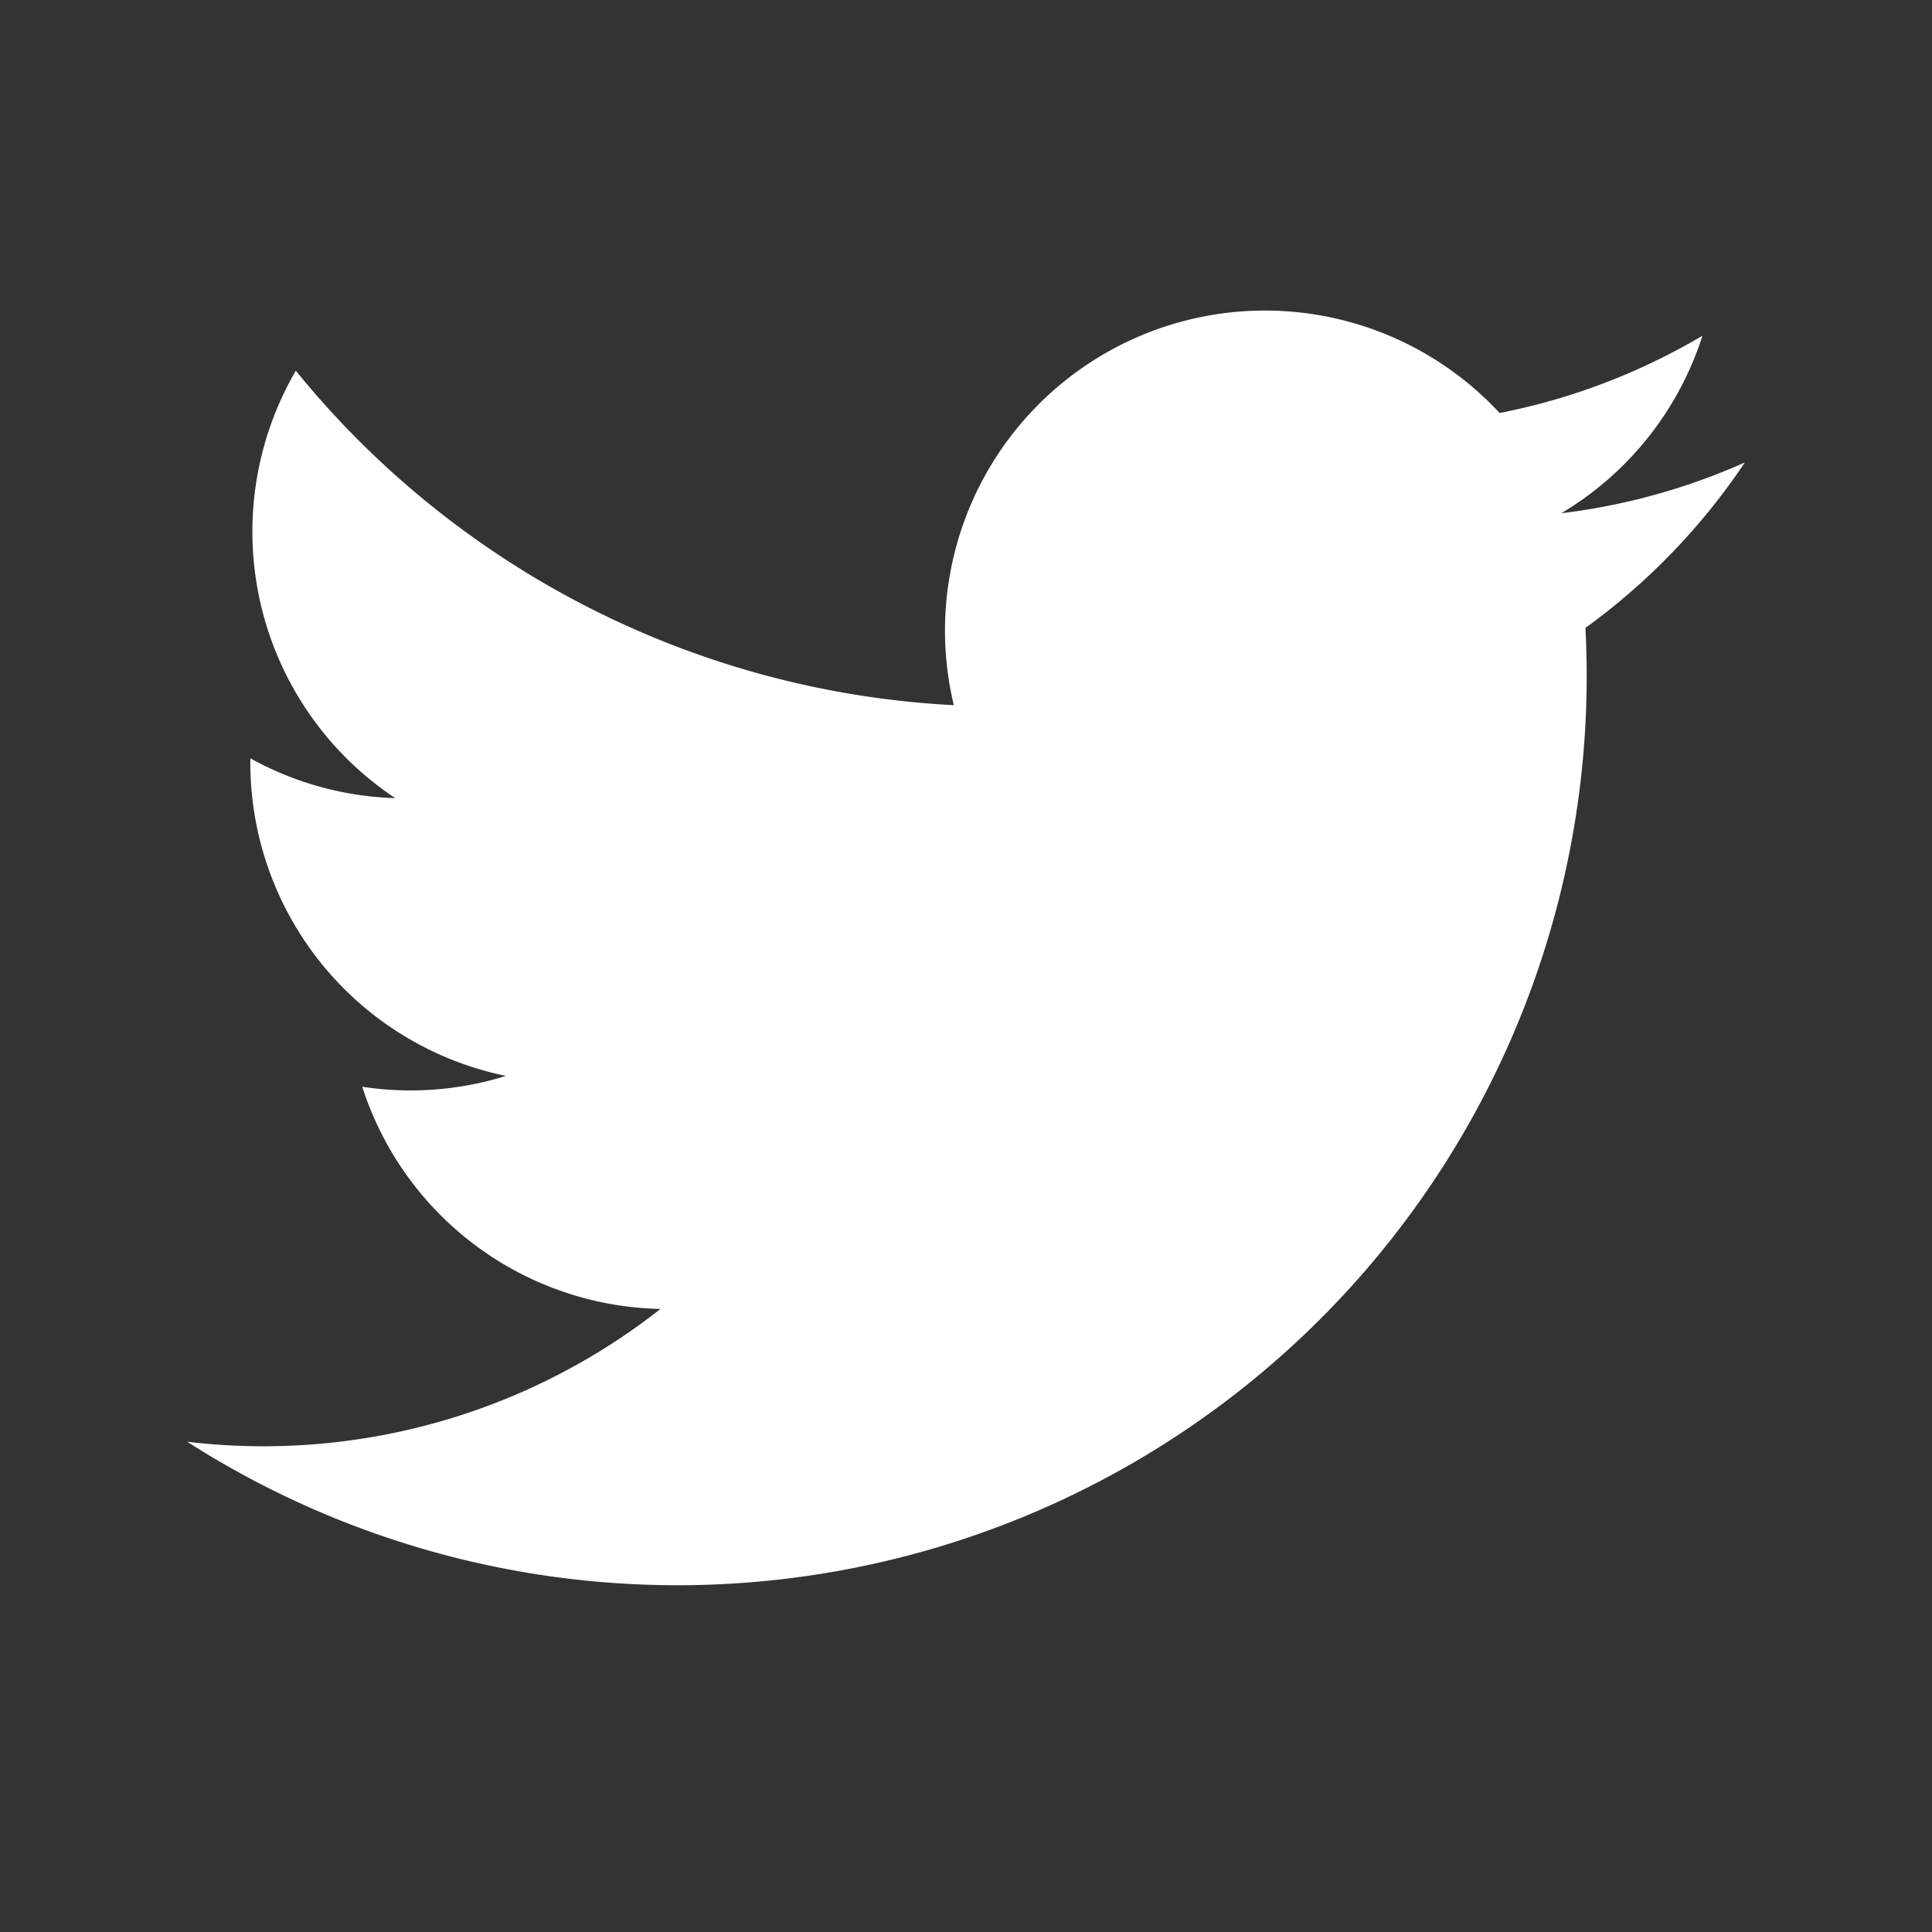 <svg xmlns="http://www.w3.org/2000/svg" width="26" height="26" viewBox="0 0 26 26"><rect x="0" y="0" width="26" height="26" fill="#333333" stroke="none"/><rect width="26" height="26" fill="none"/><g transform="translate(2.519 4.179)"><path d="M20.962,2.045a8.6,8.6,0,0,1-2.47.683,4.306,4.306,0,0,0,1.9-2.389,8.613,8.613,0,0,1-2.73,1.04,4.306,4.306,0,0,0-7.345,3.932A12.22,12.22,0,0,1,1.462.81,4.306,4.306,0,0,0,2.8,6.562a4.29,4.29,0,0,1-1.95-.536A4.306,4.306,0,0,0,4.29,10.3a4.306,4.306,0,0,1-1.934.146,4.306,4.306,0,0,0,4.014,2.99A8.645,8.645,0,0,1,0,15.223,12.236,12.236,0,0,0,18.817,4.271,8.759,8.759,0,0,0,20.962,2.045Z" fill="#fff"/></g></svg>